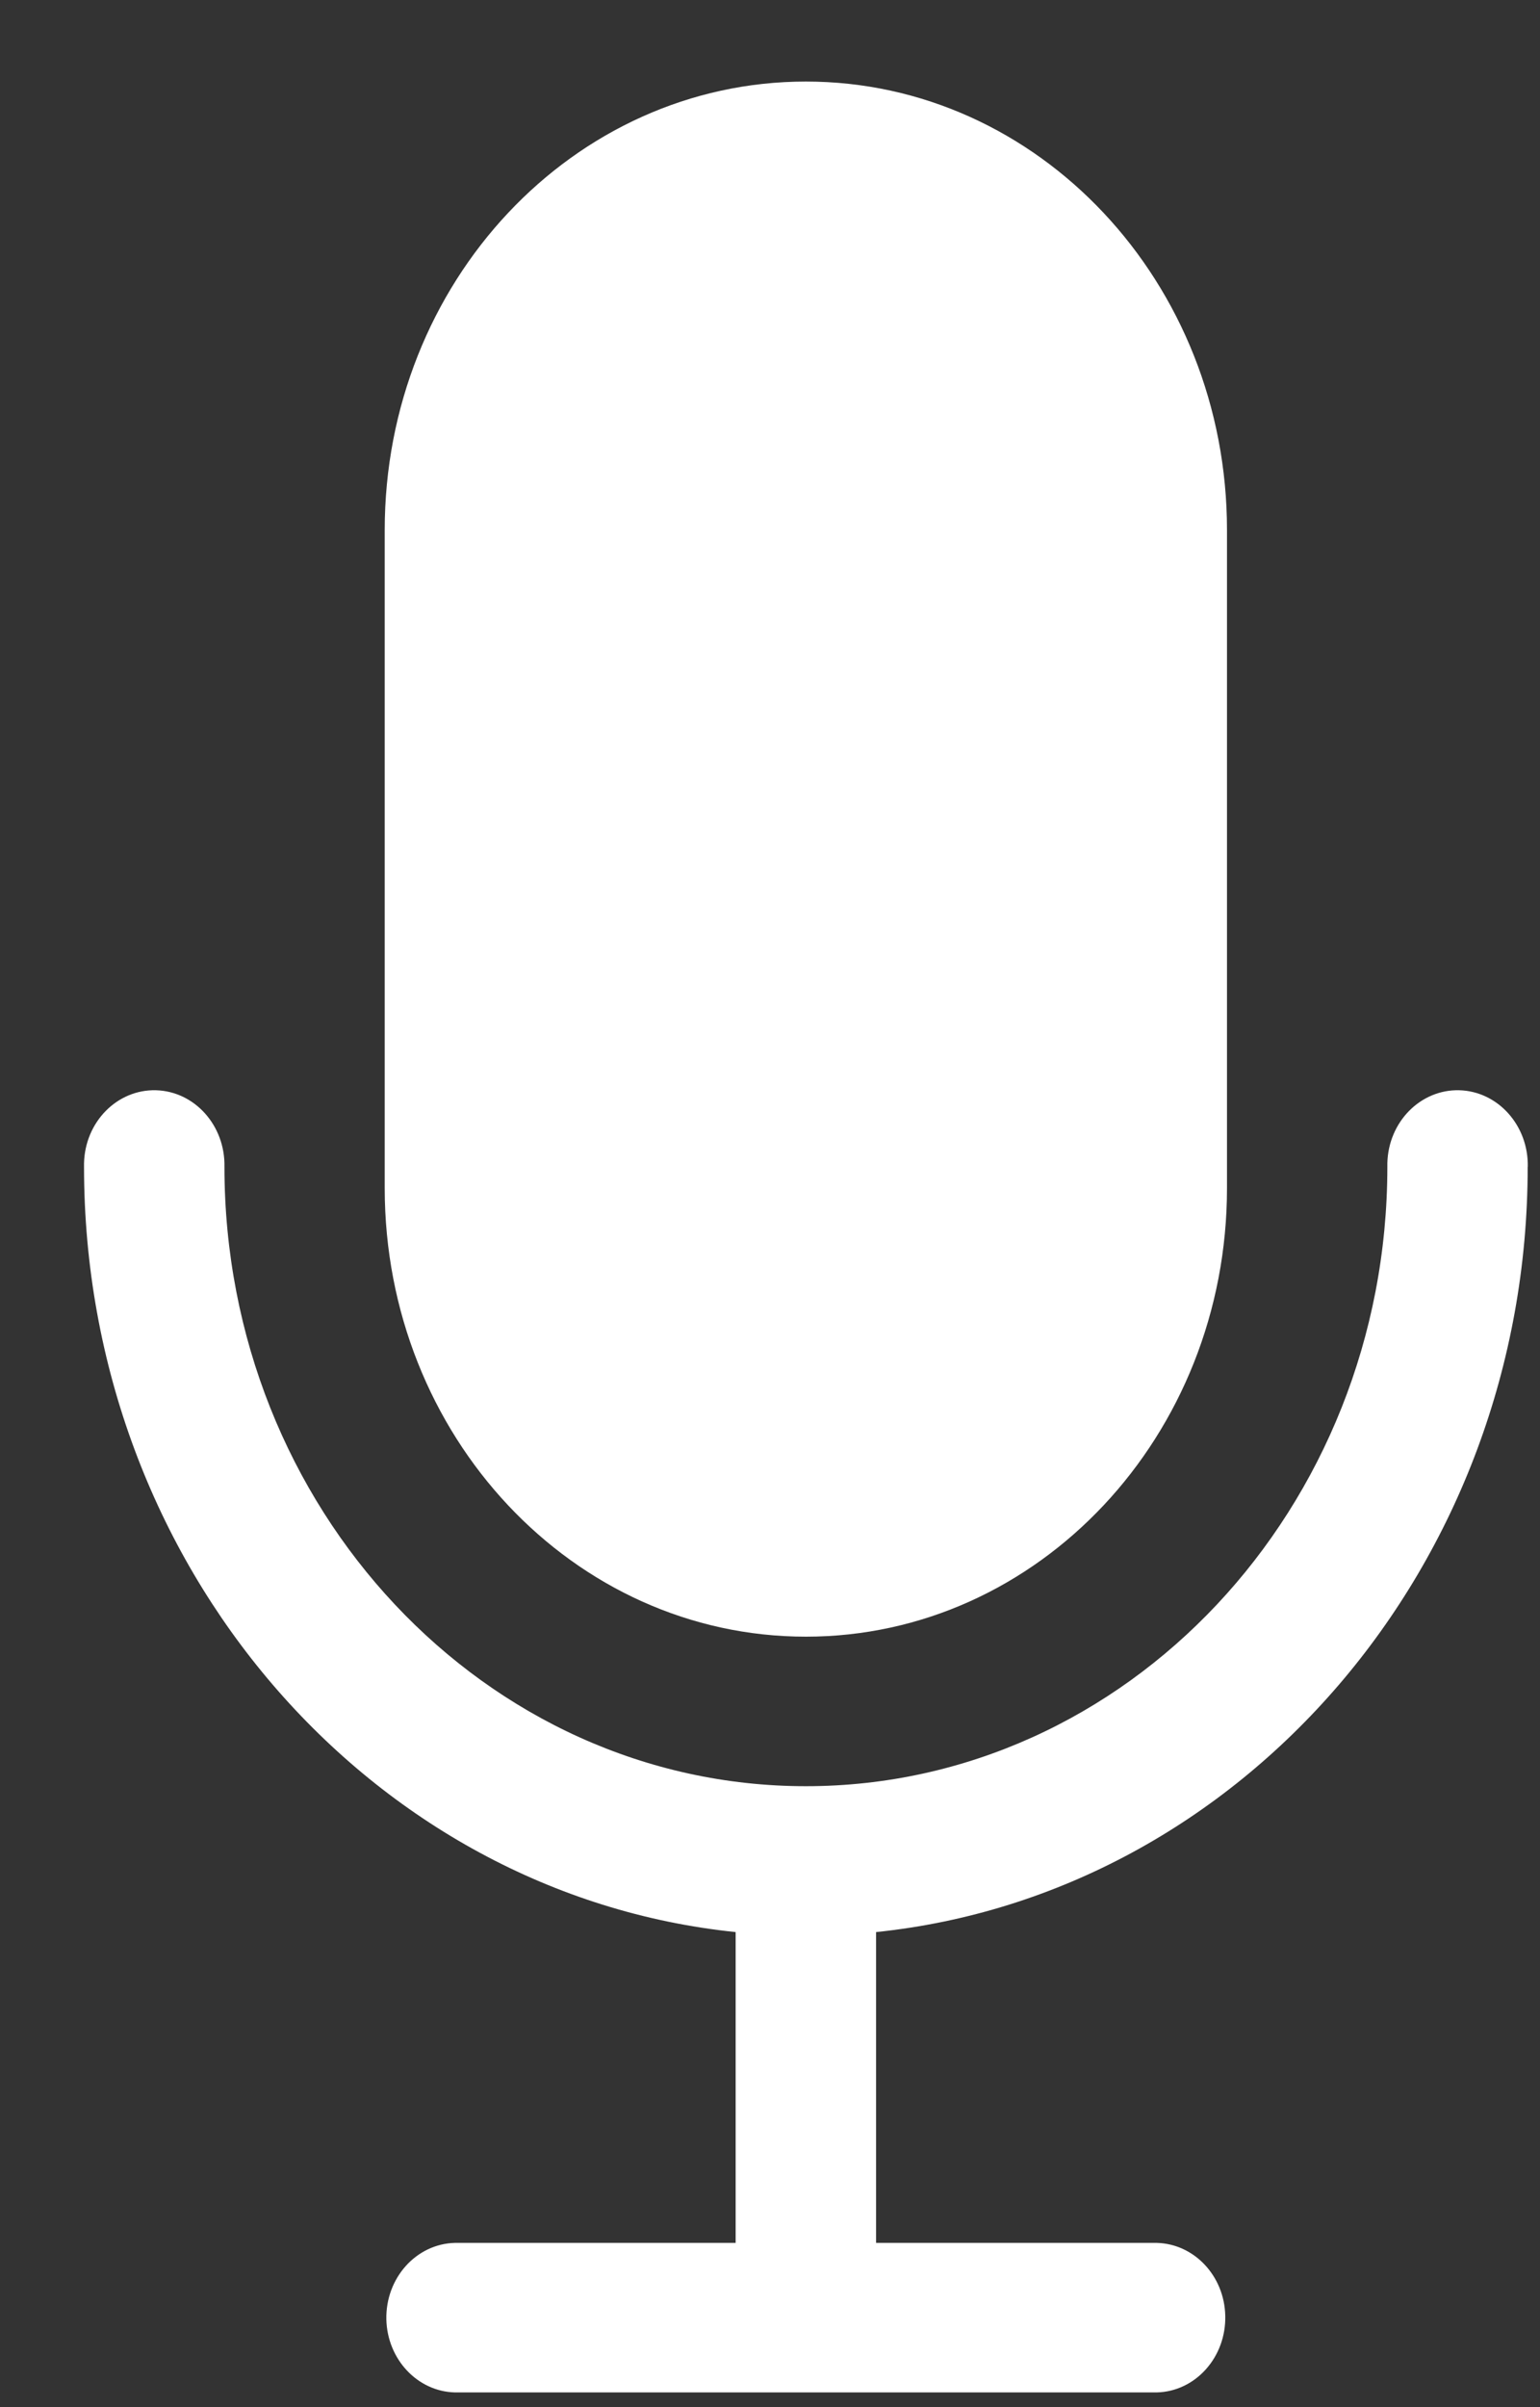 <svg width="16" height="25" viewBox="0 0 16 25" fill="none" xmlns="http://www.w3.org/2000/svg">
<rect x="0" y="0" width="16" height="25" fill="#333333" stroke="none"/>
<g clip-path="url(#clip0_682_2459)">
<path d="M8.373 0.847C10.789 0.847 12.748 2.933 12.748 5.506V12.339C12.748 14.912 10.789 16.998 8.373 16.998C5.956 16.998 3.997 14.912 3.997 12.339V5.506C3.997 2.933 5.956 0.847 8.373 0.847Z" fill="white"/>
<path d="M15.873 12.119C15.882 11.69 15.564 11.334 15.161 11.323C14.758 11.313 14.424 11.652 14.414 12.081C14.414 12.094 14.414 12.106 14.414 12.119C14.414 15.665 11.704 18.551 8.373 18.551C5.042 18.551 2.332 15.665 2.332 12.119C2.341 11.69 2.023 11.334 1.62 11.323C1.217 11.313 0.883 11.652 0.873 12.081C0.873 12.094 0.873 12.106 0.873 12.119C0.873 16.26 3.849 19.675 7.643 20.066V23.294H4.726C4.323 23.304 4.005 23.66 4.014 24.089C4.024 24.503 4.337 24.837 4.726 24.847H12.019C12.422 24.837 12.74 24.48 12.73 24.051C12.721 23.637 12.408 23.304 12.019 23.294H9.102V20.066C12.896 19.674 15.872 16.26 15.872 12.119H15.873Z" fill="white"/>
</g>
<defs>
<clipPath id="clip0_682_2459">
<rect width="15" height="24" fill="white" transform="translate(0.873 0.847)"/>
</clipPath>
</defs>
</svg>
